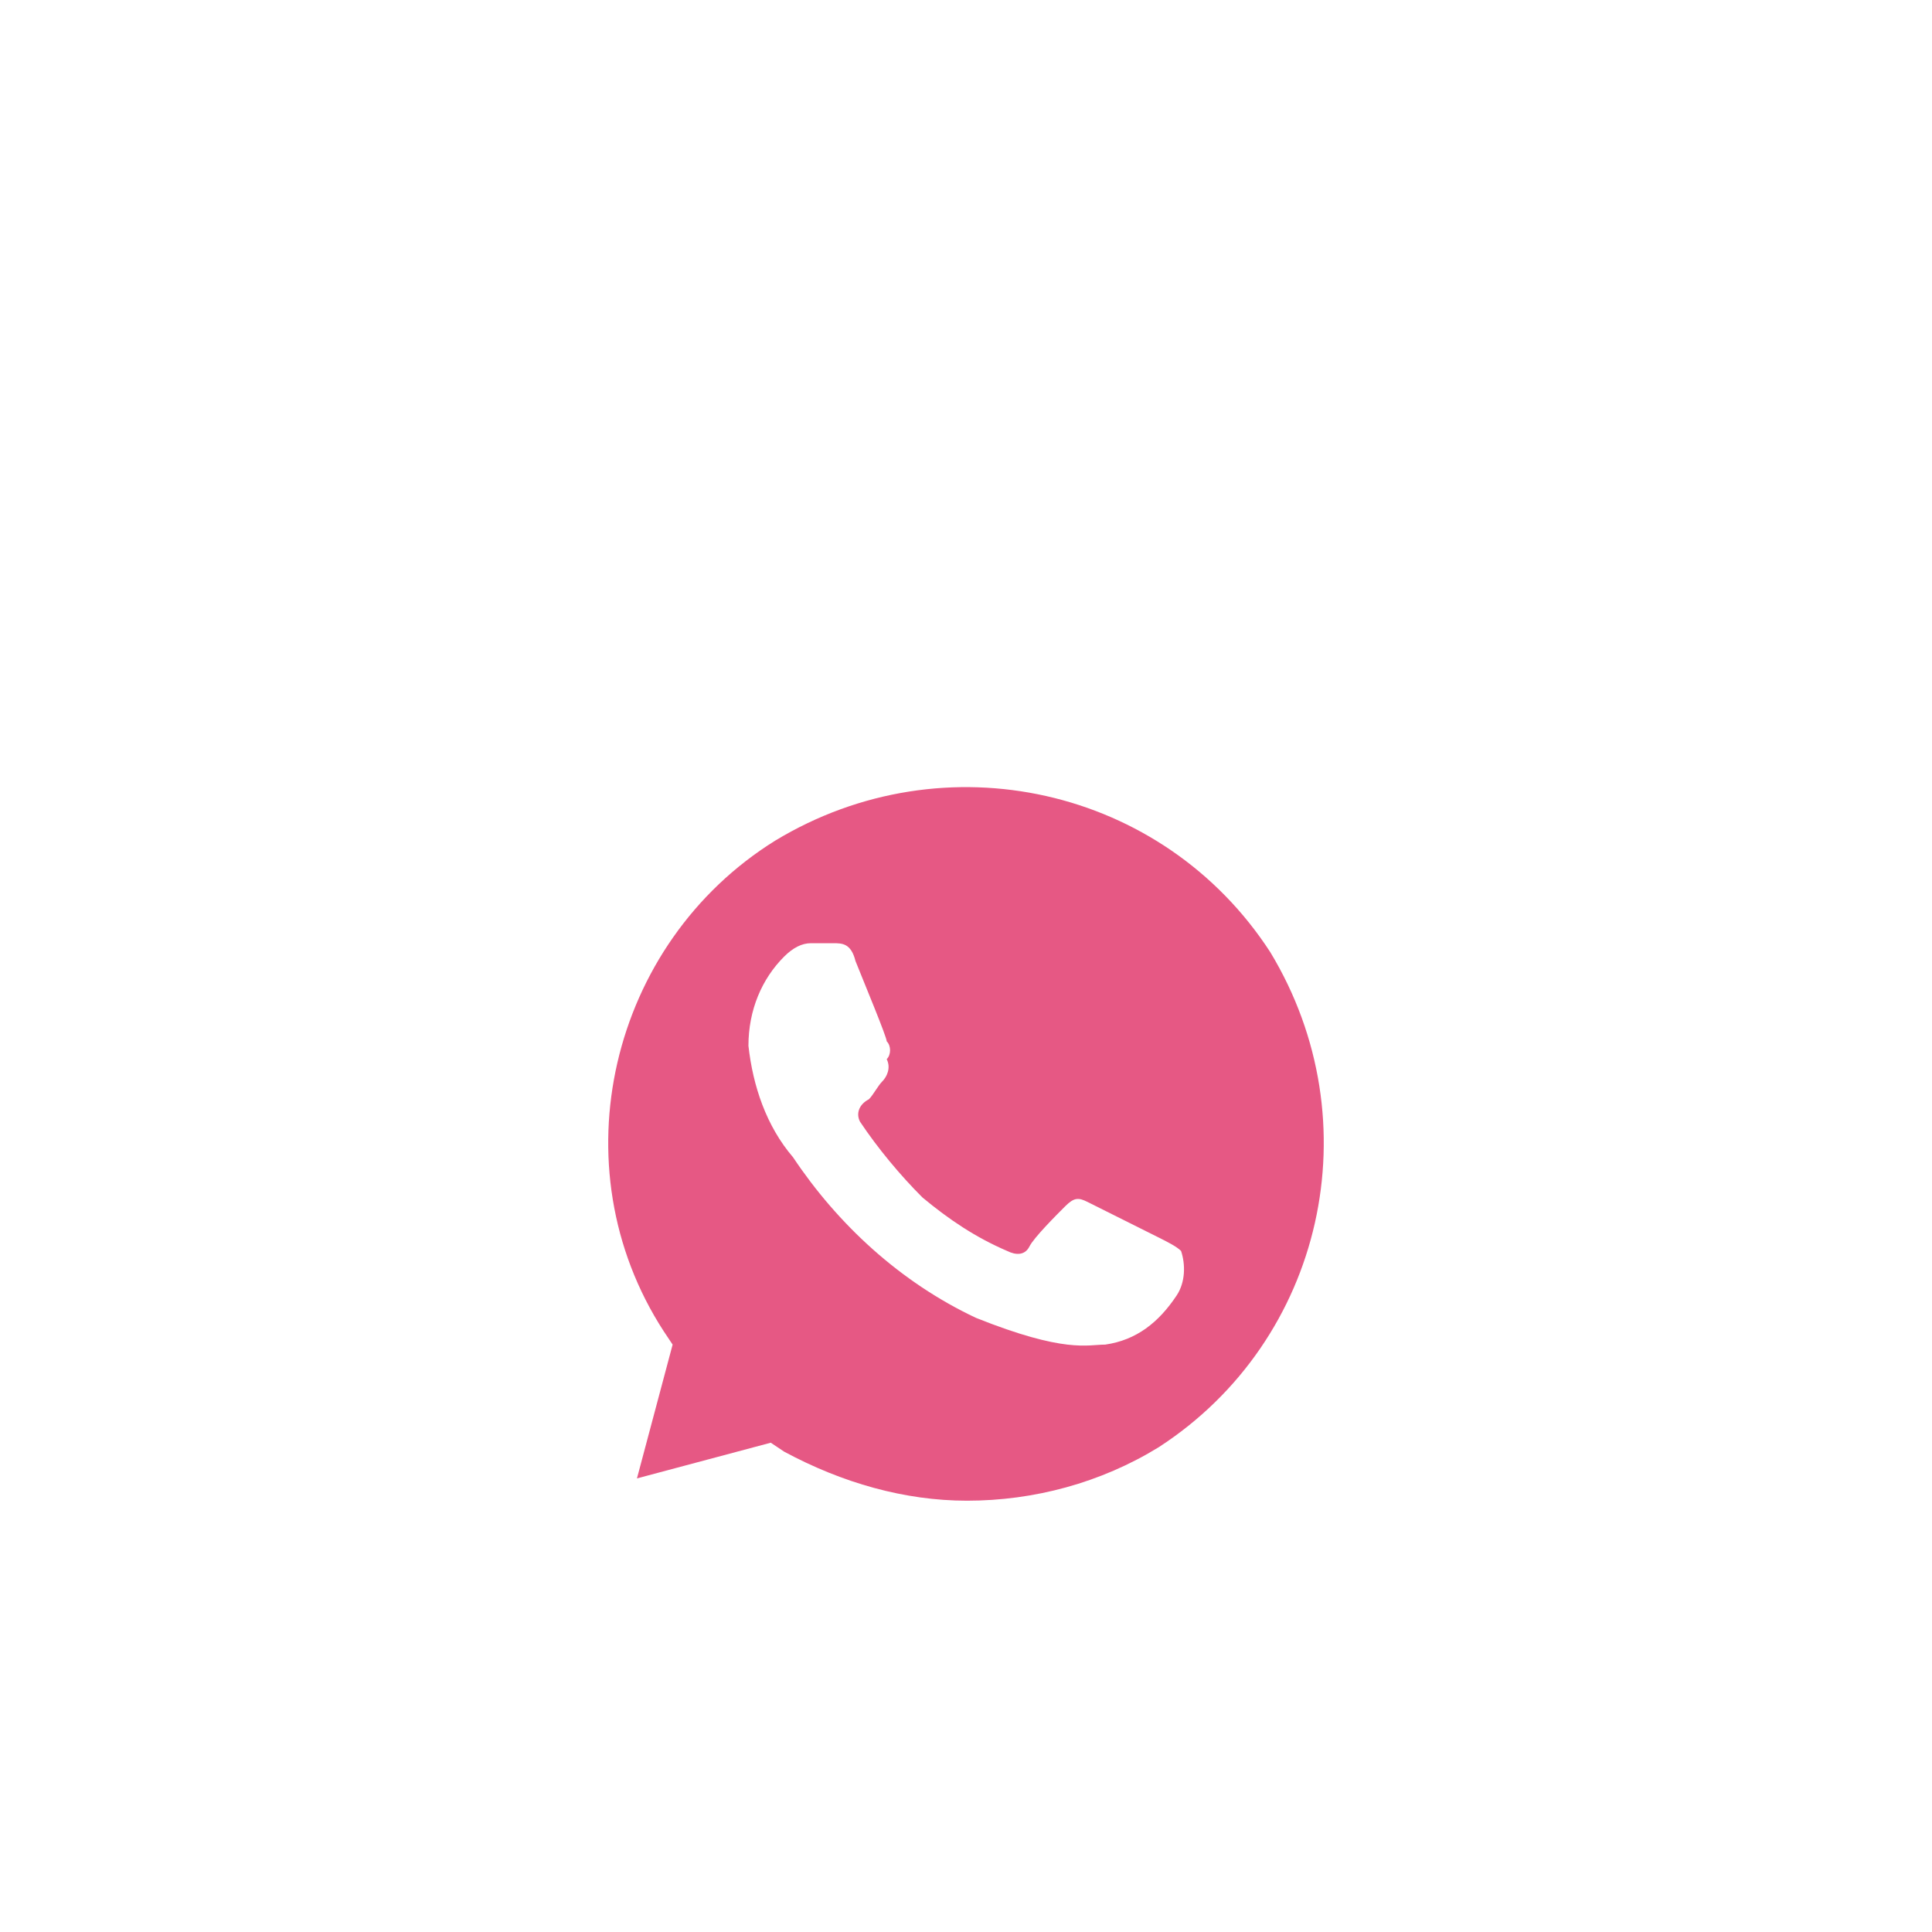 <?xml version="1.0" encoding="UTF-8"?> <svg xmlns="http://www.w3.org/2000/svg" width="54" height="54" viewBox="0 0 54 54" fill="none"> <g filter="url(#filter0_d)"> <path d="M35.504 21.612C32.513 17 26.404 15.629 21.667 18.496C17.055 21.363 15.559 27.596 18.551 32.208L18.8 32.582L17.803 36.322L21.543 35.324L21.917 35.574C23.537 36.446 25.282 36.945 27.028 36.945C28.898 36.945 30.767 36.446 32.388 35.449C37 32.457 38.371 26.349 35.504 21.612V21.612ZM32.886 31.211C32.388 31.959 31.765 32.457 30.892 32.582C30.393 32.582 29.77 32.831 27.277 31.834C25.158 30.837 23.413 29.216 22.166 27.346C21.418 26.474 21.044 25.352 20.919 24.23C20.919 23.233 21.293 22.36 21.917 21.737C22.166 21.488 22.415 21.363 22.665 21.363H23.288C23.537 21.363 23.787 21.363 23.911 21.861C24.16 22.485 24.784 23.981 24.784 24.105C24.909 24.23 24.909 24.479 24.784 24.604C24.909 24.853 24.784 25.102 24.659 25.227C24.535 25.352 24.41 25.601 24.285 25.726C24.036 25.851 23.911 26.1 24.036 26.349C24.535 27.097 25.158 27.845 25.781 28.468C26.529 29.091 27.277 29.59 28.149 29.964C28.399 30.089 28.648 30.089 28.773 29.84C28.898 29.59 29.521 28.967 29.77 28.718C30.019 28.468 30.144 28.468 30.393 28.593L32.388 29.59C32.637 29.715 32.886 29.84 33.011 29.964C33.136 30.338 33.136 30.837 32.886 31.211V31.211Z" fill="#E65884"></path> </g> <defs> <filter id="filter0_d" x="10" y="15" width="34" height="33.945" filterUnits="userSpaceOnUse" color-interpolation-filters="sRGB"> <feFlood flood-opacity="0" result="BackgroundImageFix"></feFlood> <feColorMatrix in="SourceAlpha" type="matrix" values="0 0 0 0 0 0 0 0 0 0 0 0 0 0 0 0 0 0 127 0"></feColorMatrix> <feOffset dy="5"></feOffset> <feGaussianBlur stdDeviation="3.5"></feGaussianBlur> <feColorMatrix type="matrix" values="0 0 0 0 0.717 0 0 0 0 0.296 0 0 0 0 0.239 0 0 0 0.17 0"></feColorMatrix> <feBlend mode="normal" in2="BackgroundImageFix" result="effect1_dropShadow"></feBlend> <feBlend mode="normal" in="SourceGraphic" in2="effect1_dropShadow" result="shape"></feBlend> </filter> </defs> </svg> 
